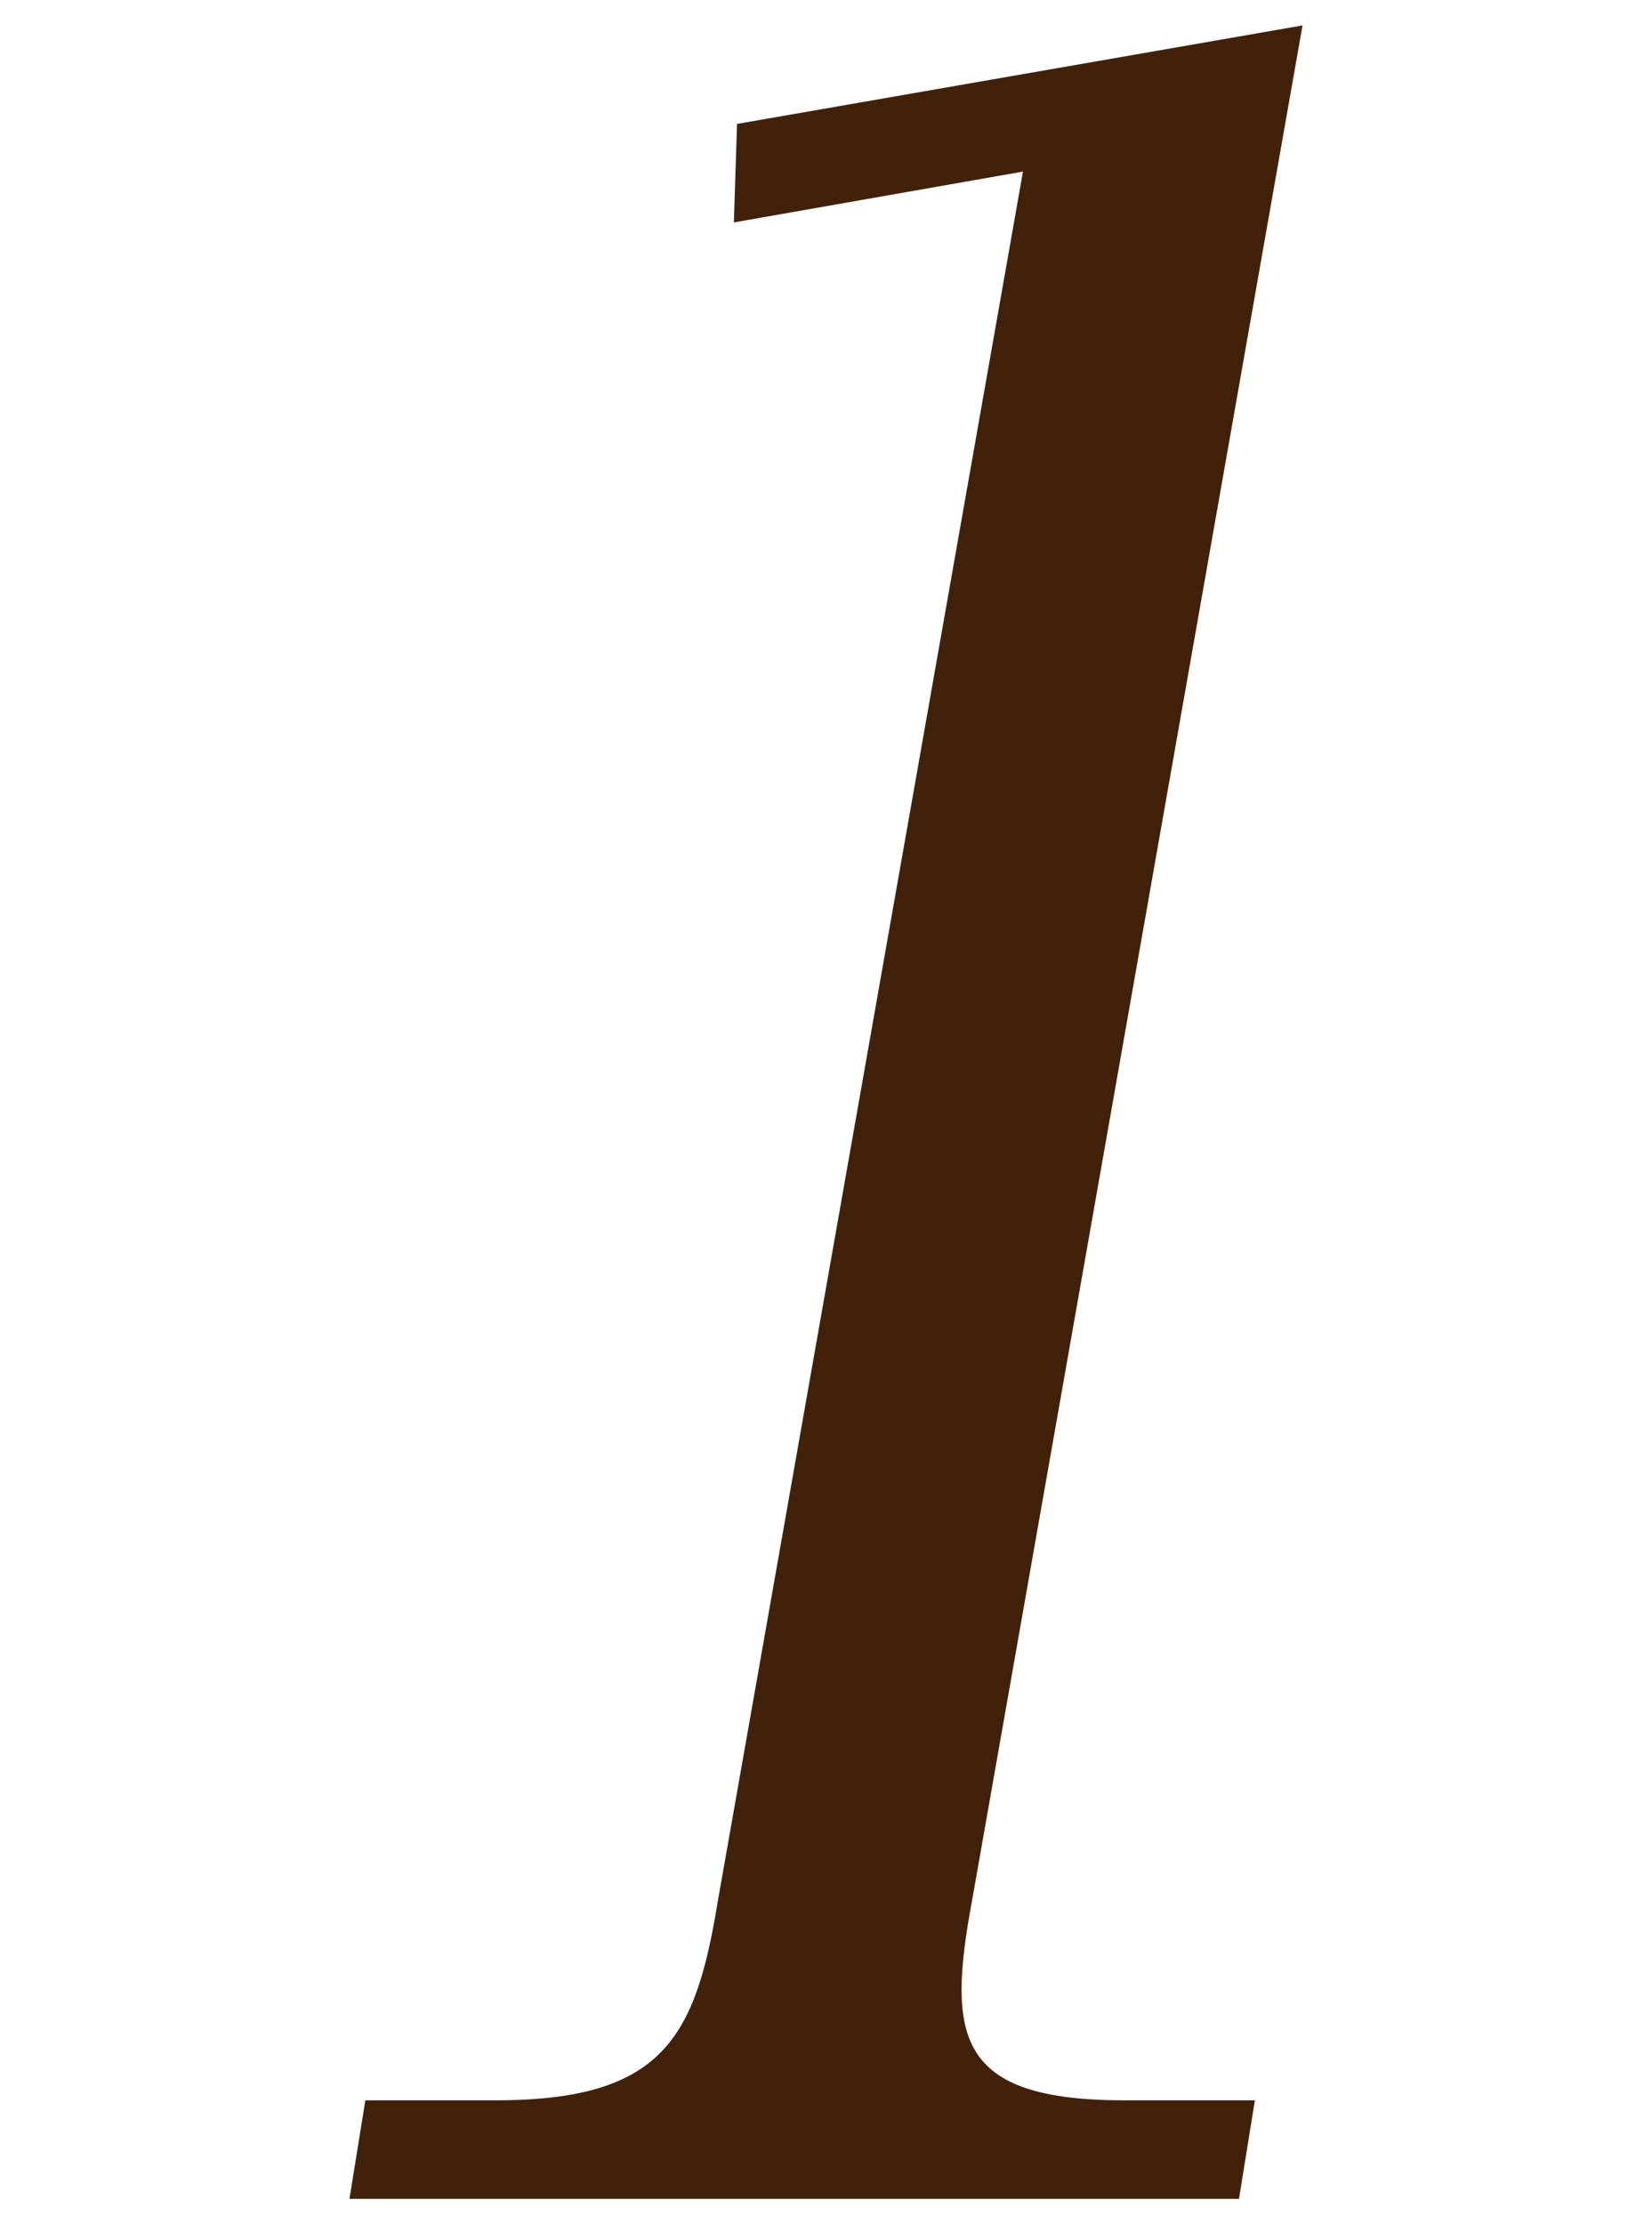 <?xml version="1.0" encoding="utf-8"?>
<!-- Generator: Adobe Illustrator 26.4.1, SVG Export Plug-In . SVG Version: 6.00 Build 0)  -->
<svg version="1.1" id="レイヤー_1" xmlns="http://www.w3.org/2000/svg" xmlns:xlink="http://www.w3.org/1999/xlink" x="0px"
	 y="0px" width="52px" height="70px" viewBox="0 0 52 70" style="enable-background:new 0 0 52 70;" xml:space="preserve">
<style type="text/css">
	.st0{fill:#42210B;}
</style>
<path class="st0" d="M30.6,59.8c-0.8,4.3-0.5,6.3,4.8,6.3h4.1l-0.5,3.1H11l0.5-3.1h4.1c5.3,0,6.3-2,7-6.3l9.6-54.4L23.1,7l0.1-3.1
	L41,0.8L30.6,59.8z"/>
</svg>
